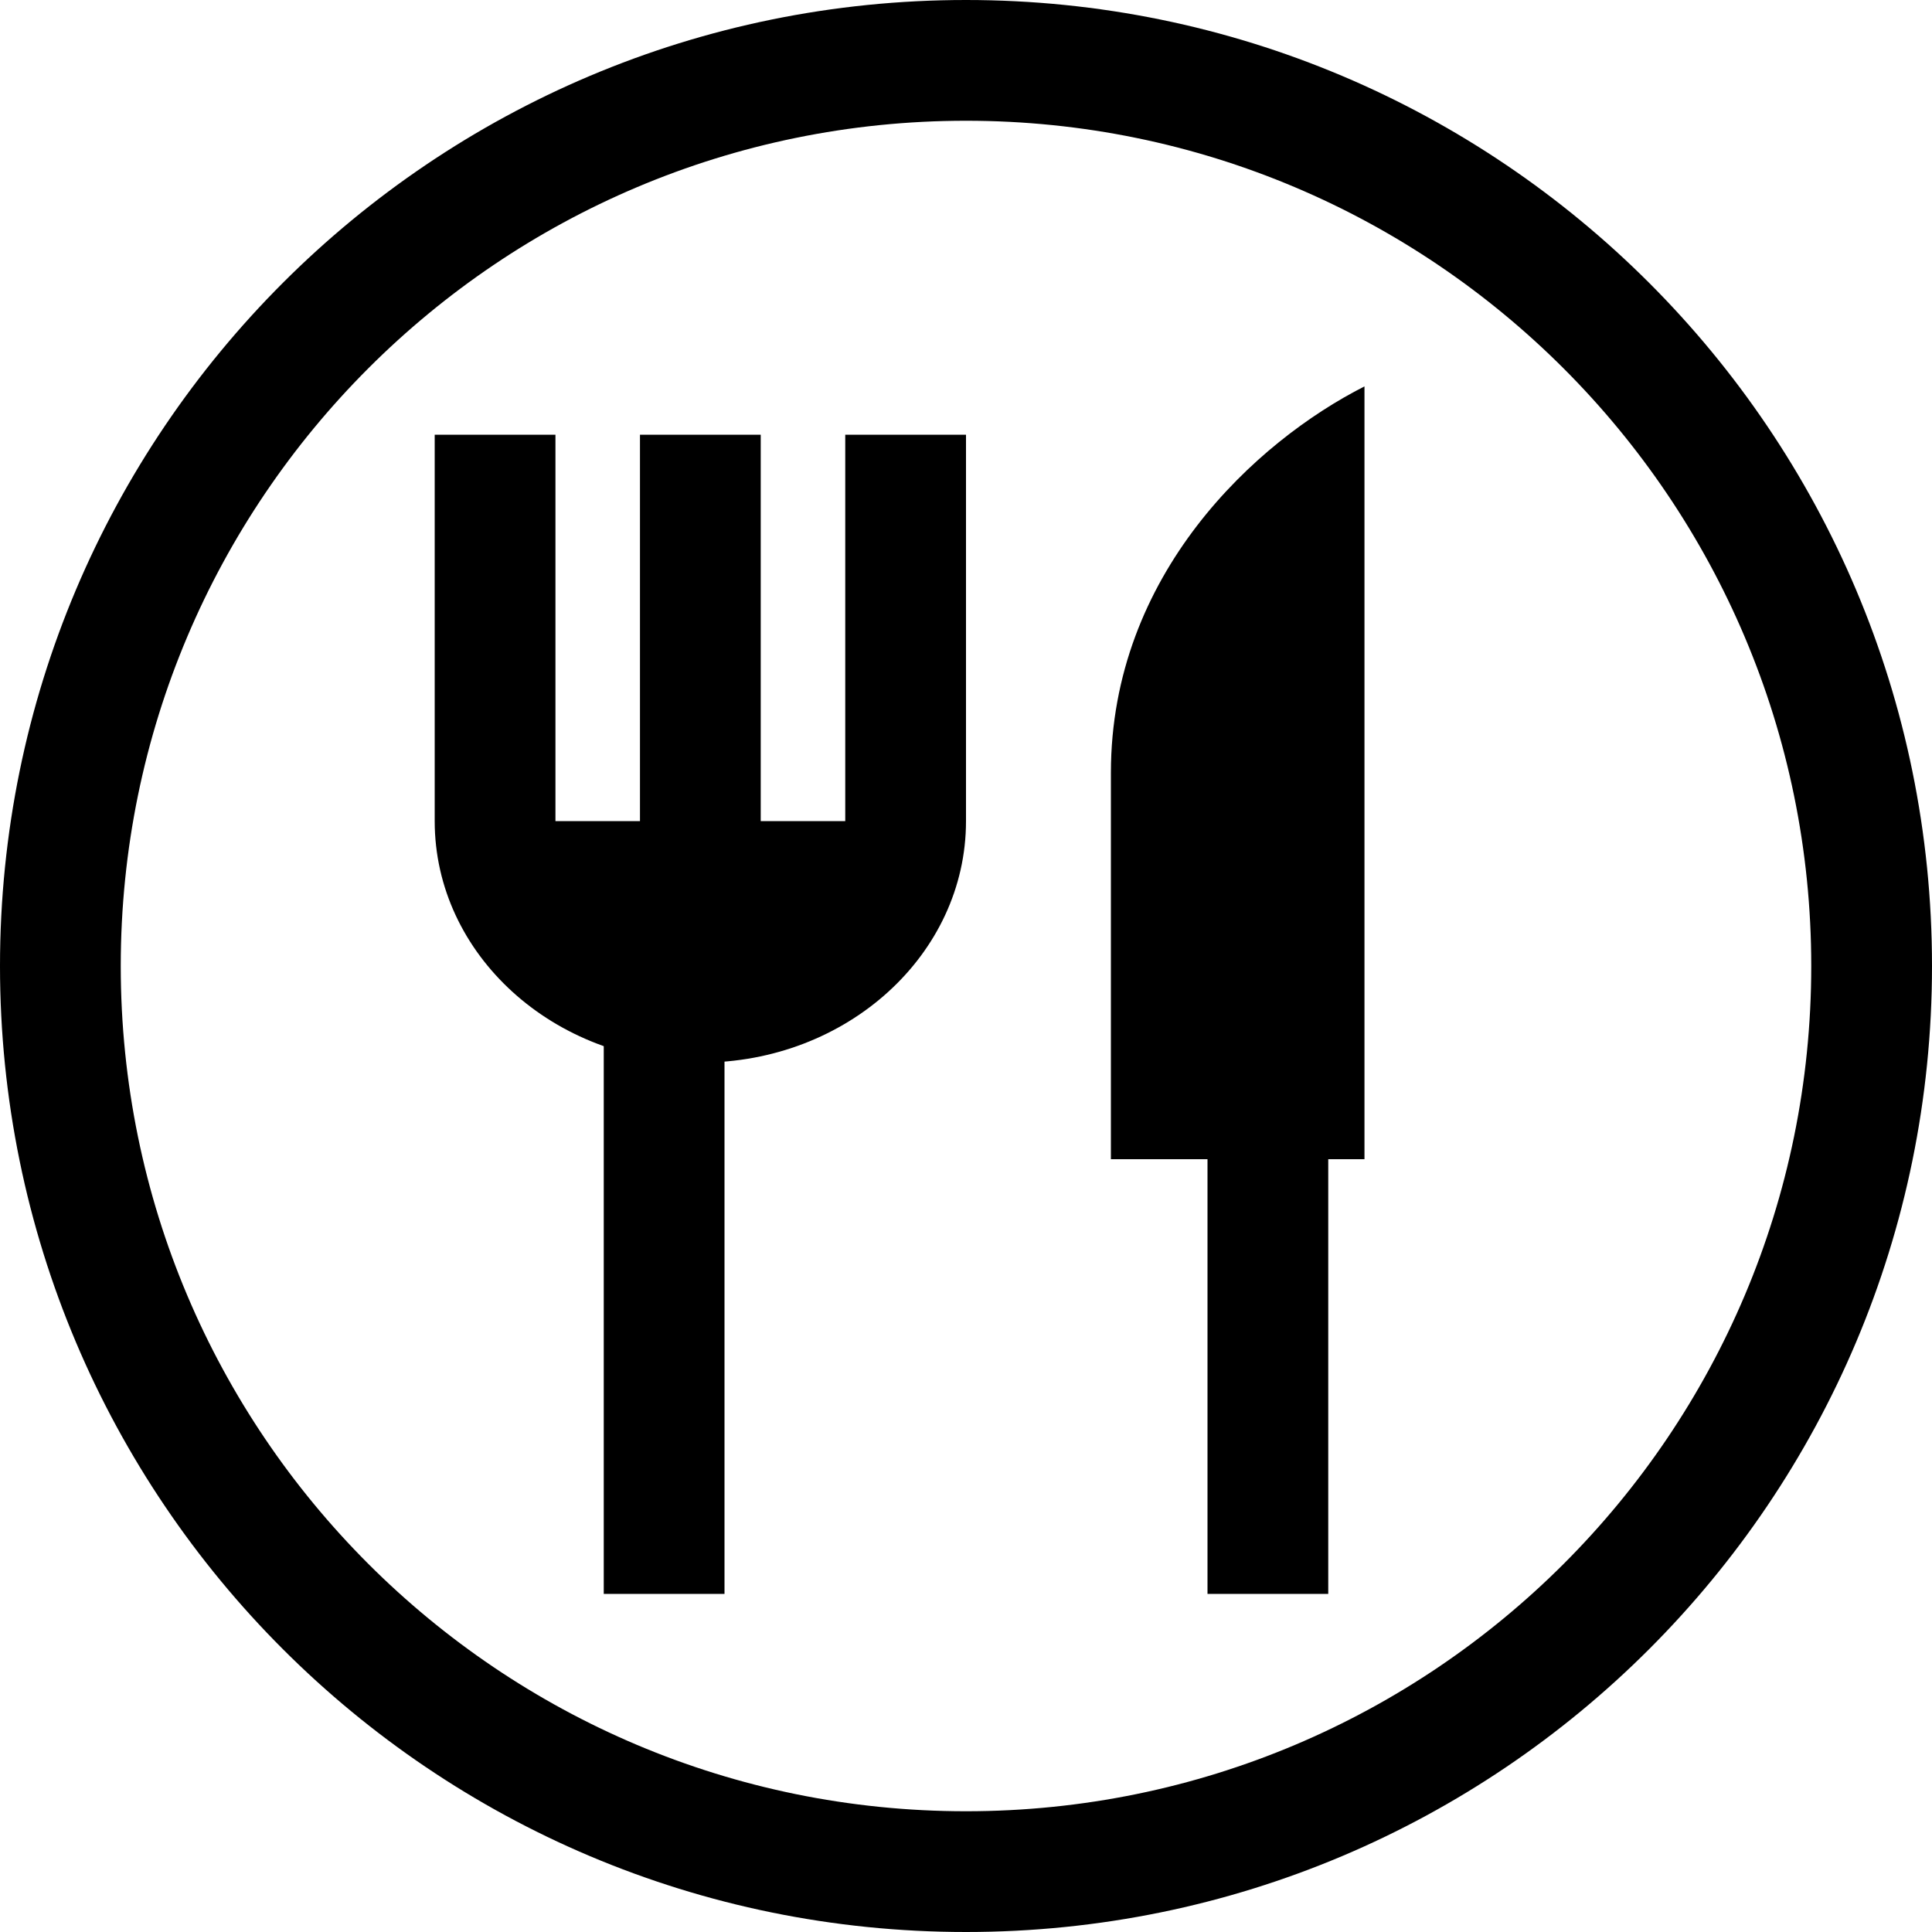 <?xml version="1.0" encoding="UTF-8"?>
<svg id="Capa_1" data-name="Capa 1" xmlns="http://www.w3.org/2000/svg" viewBox="0 0 40 40">
  <defs>
    <style>
      .cls-1 {
        fill-rule: evenodd;
      }
    </style>
  </defs>
  <path class="cls-1" d="M15,33v-12h-2.5v12h2.5ZM27.5,33v-9h-2.5v9h2.5Z"/>
  <path class="cls-1" d="M37.5,20c0,9.67-7.83,17.5-17.5,17.5S2.5,29.67,2.5,20,10.34,2.5,20,2.5s17.5,7.84,17.5,17.5ZM40,20c0,11.05-8.95,20-20,20S0,31.05,0,20,8.95,0,20,0s20,8.95,20,20ZM28.25,8c-2.25,1.14-5.25,3.89-5.25,8v8h5.25V8ZM11.5,9v8h1.75v-8h2.5v8h1.75v-8h2.5v8h-.01s0,0,.01,0c0,2.76-2.46,5-5.5,5s-5.5-2.24-5.5-5h.01-.01v-8h2.5Z"/>
</svg>
